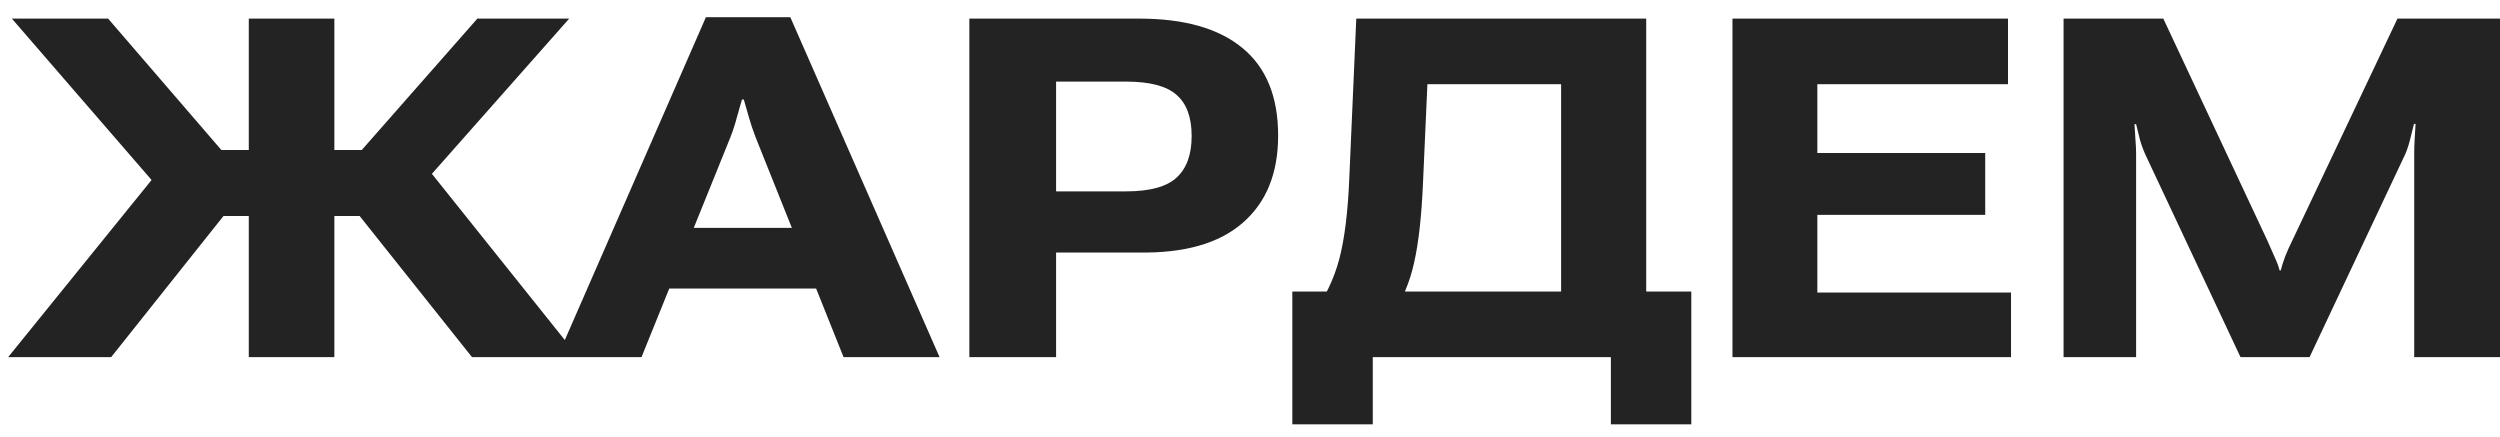 <?xml version="1.0" encoding="UTF-8"?> <svg xmlns="http://www.w3.org/2000/svg" width="126" height="22" viewBox="0 0 126 22" fill="none"><path d="M12.539 18V0.938H16.852V18H12.539ZM23.789 18L17.66 10.301L20.918 7.699L29.156 18H23.789ZM14.695 7.559H18.234L24.059 0.938H28.688L19.887 10.887H14.695V7.559ZM0.41 18L8.684 7.781L11.73 10.301L5.602 18H0.41ZM14.695 7.559V10.887H9.211L0.598 0.938H5.449L11.156 7.559H14.695ZM28.09 18L35.578 0.867H39.832L47.355 18H42.516L38.086 6.926C37.953 6.582 37.84 6.246 37.746 5.918C37.652 5.582 37.566 5.281 37.488 5.016H37.395C37.316 5.281 37.23 5.582 37.137 5.918C37.051 6.254 36.941 6.59 36.809 6.926L32.332 18H28.09ZM31.934 14.543L33.035 11.484H42.141L43.242 14.543H31.934ZM48.855 18V0.938H57.422C59.688 0.938 61.418 1.43 62.613 2.414C63.816 3.398 64.418 4.871 64.418 6.832C64.418 8.738 63.82 10.207 62.625 11.238C61.438 12.27 59.691 12.766 57.387 12.727H53.227V18H48.855ZM53.227 9.645H56.754C57.949 9.645 58.797 9.414 59.297 8.953C59.805 8.492 60.059 7.793 60.059 6.855C60.059 5.91 59.805 5.219 59.297 4.781C58.797 4.336 57.949 4.113 56.754 4.113H53.227V9.645ZM81.188 21.387V18H69.188V21.387H65.133V14.695H85.242V21.387H81.188ZM68.356 0.938H82.969V16.91H78.68V4.242H71.941L71.719 9.223C71.648 10.887 71.5 12.223 71.273 13.23C71.055 14.23 70.672 15.129 70.125 15.926H66.117C66.773 15.02 67.234 14.062 67.5 13.055C67.766 12.047 67.934 10.691 68.004 8.988L68.356 0.938ZM87.316 18V0.938H101.203V4.242H91.594V7.711H100.055V10.828H91.594V14.742H101.355V18H87.316ZM104.004 18V0.938H109.031L114.293 12.164C114.402 12.406 114.516 12.664 114.633 12.938C114.758 13.203 114.844 13.434 114.891 13.629H114.949C114.996 13.434 115.07 13.199 115.172 12.926C115.281 12.652 115.395 12.398 115.512 12.164L120.832 0.938H126V18H121.676V7.758C121.676 7.516 121.684 7.262 121.699 6.996C121.715 6.73 121.73 6.48 121.746 6.246H121.664C121.609 6.48 121.547 6.73 121.477 6.996C121.414 7.262 121.332 7.516 121.23 7.758L116.402 18H112.922L108.117 7.77C108.008 7.527 107.918 7.277 107.848 7.02C107.785 6.754 107.723 6.5 107.66 6.258H107.578C107.594 6.5 107.609 6.754 107.625 7.02C107.648 7.277 107.66 7.527 107.66 7.77V18H104.004Z" fill="#232323"></path></svg> 